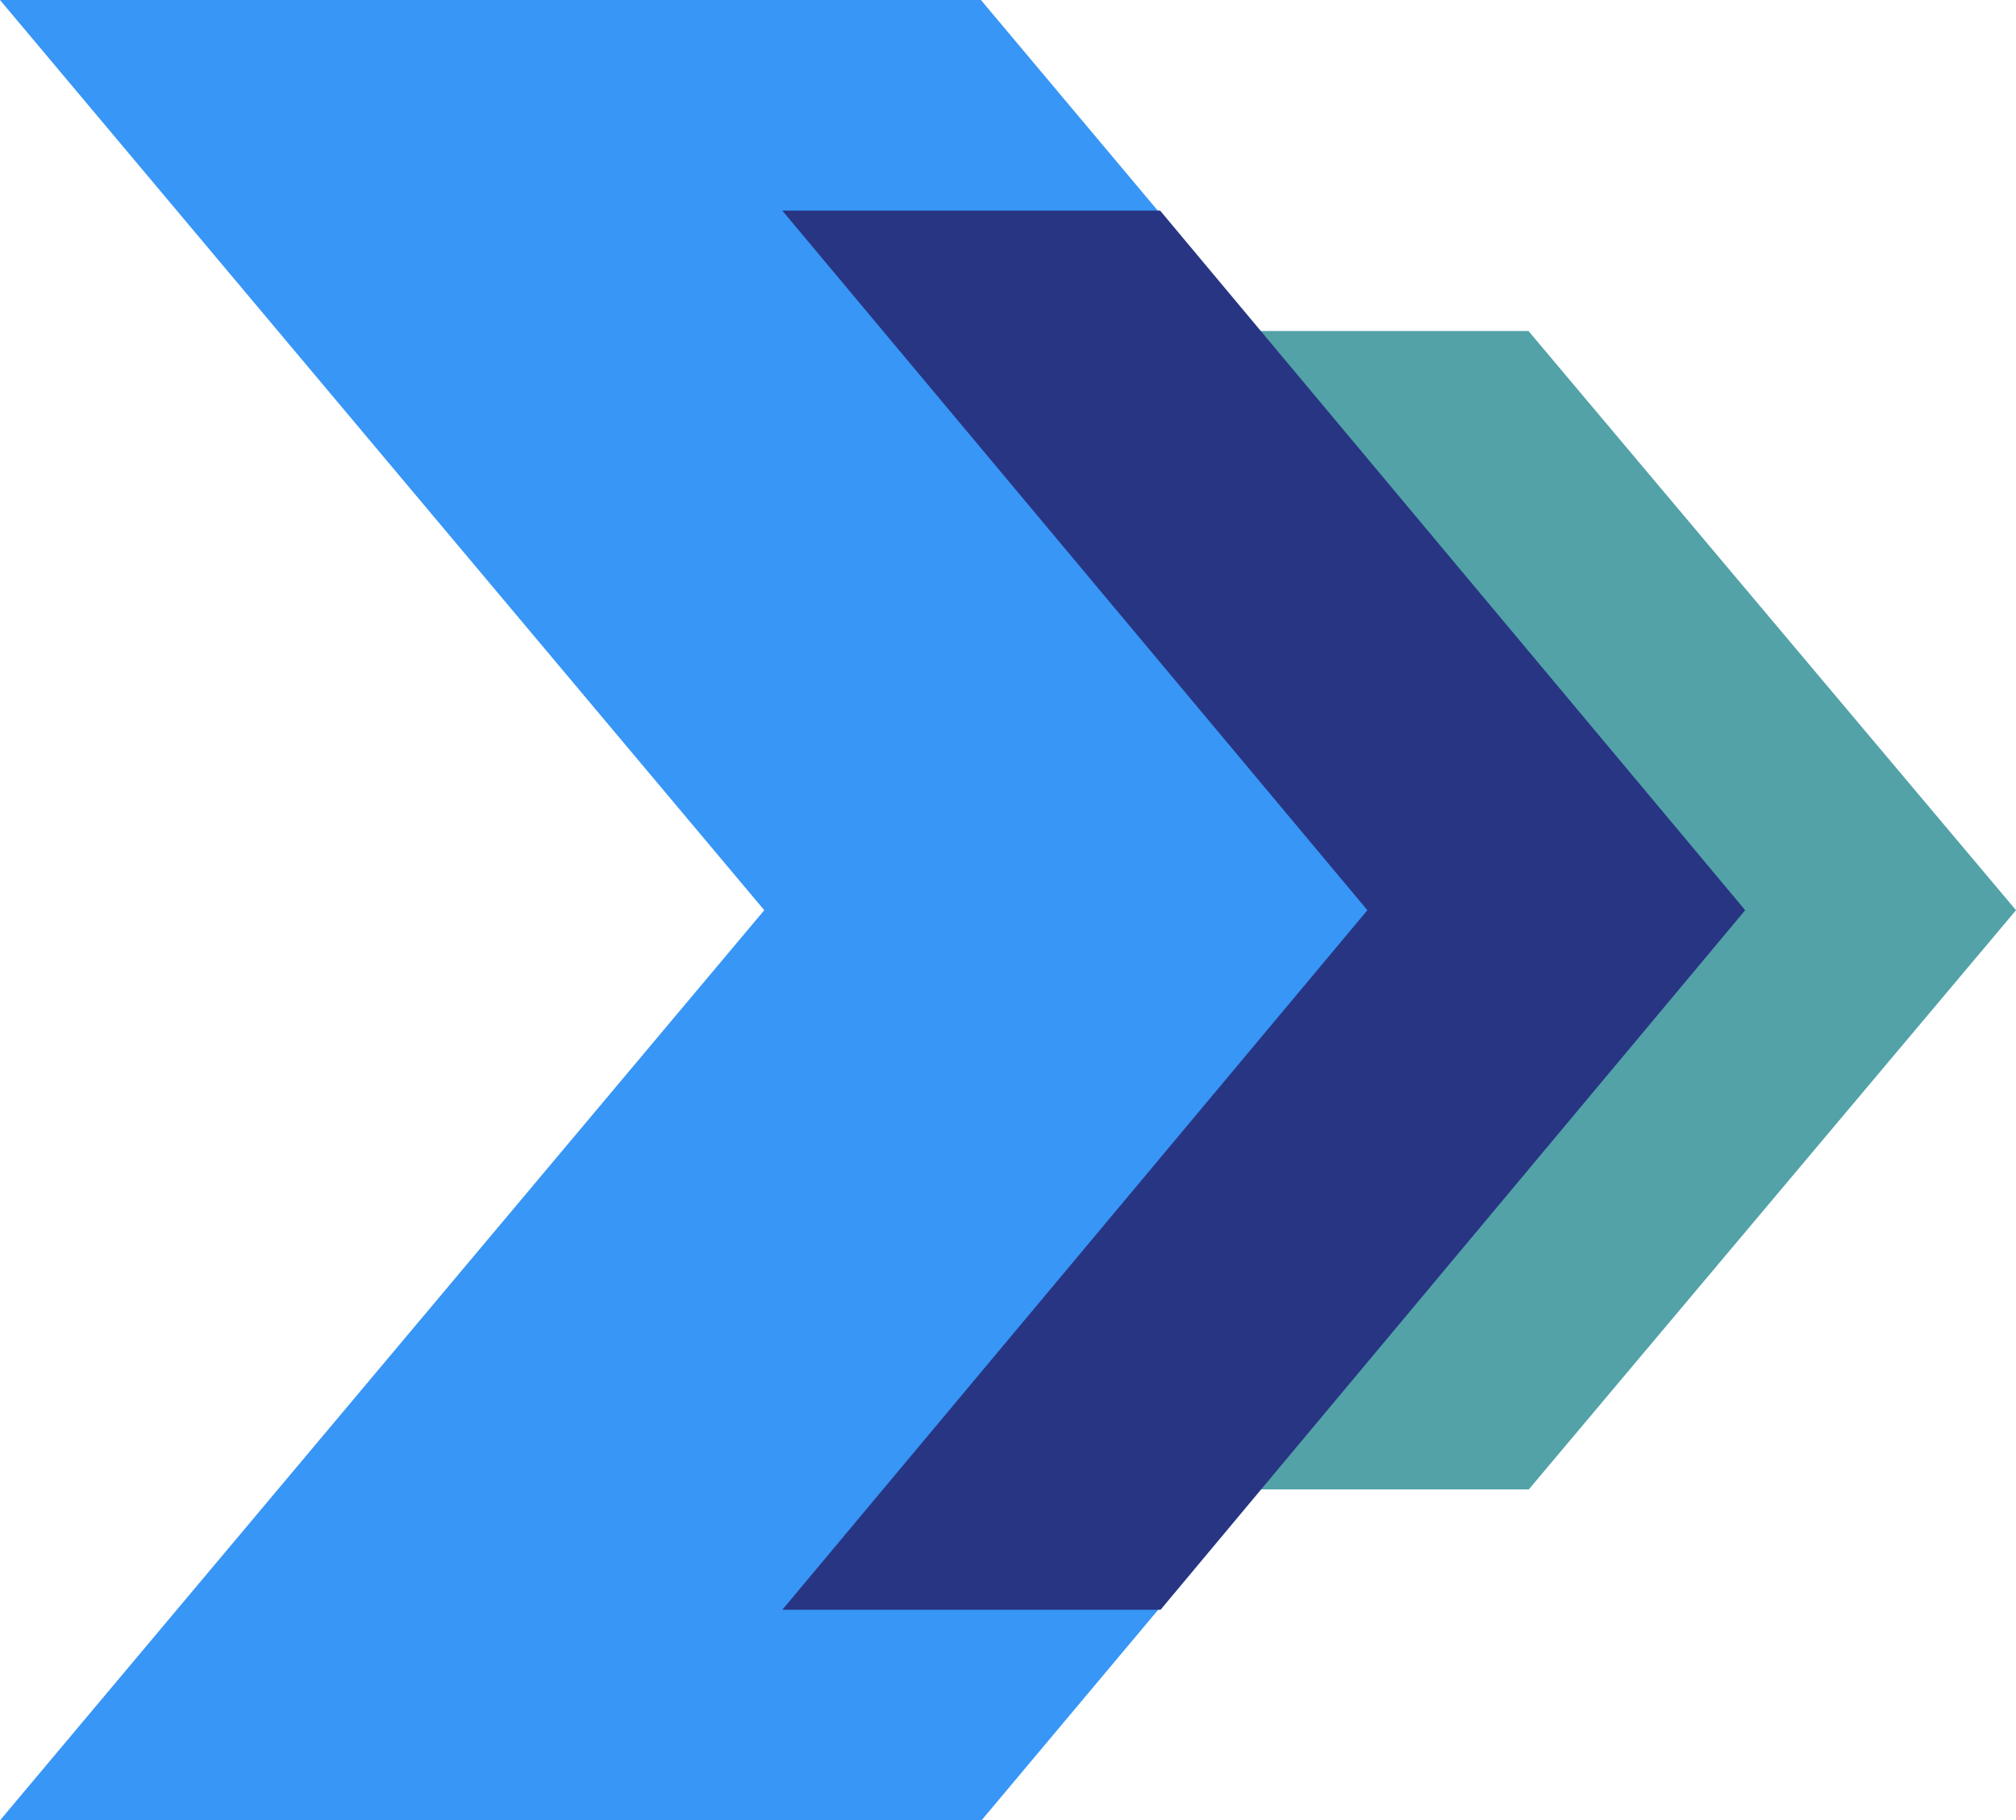 <svg width="100" height="90.299" xmlns:xlink="http://www.w3.org/1999/xlink" xmlns="http://www.w3.org/2000/svg"><defs><clipPath id="d"><use xlink:href="#a"/></clipPath><clipPath id="e"><use xlink:href="#b"/></clipPath><clipPath id="f"><use xlink:href="#c"/></clipPath><path d="M0 0l37.91 45.15L0 90.298h48.685l37.882-45.15L48.657 0H0z" id="a"/><path d="M31.04 0l24.184 28.732-24.166 28.73H0l24.184-28.73L0 0h31.04z" id="b"/><path d="M47.761 34.702l-29 34.701H0l29.021-34.701L0 0h18.74l29.021 34.702z" id="c"/></defs><path d="M0 0l37.91 45.15L0 90.298h48.685l37.882-45.15L48.657 0H0z" fill="none"/><g clip-path="url(#d)"><path d="M0 0l37.91 45.15L0 90.298h48.685l37.882-45.15L48.657 0H0z" fill="#3796F6" fill-rule="evenodd"/></g><path d="M75.816 16.418L100 45.15 75.834 73.88H44.776L68.96 45.15 44.776 16.418h31.04z" fill="none"/><g clip-path="url(#e)" transform="translate(44.776 16.418)"><path d="M55.224 28.732l-24.166 28.73H0l24.184-28.73L0 0h31.04l24.184 28.732z" fill="#52A2A8" fill-rule="evenodd"/></g><path d="M86.567 45.15l-29 34.7H38.806l29.021-34.7-29.021-34.702h18.74l29.021 34.701z" fill="none"/><g clip-path="url(#f)" transform="translate(38.806 10.448)"><path d="M47.761 34.702l-29 34.701H0l29.021-34.701L0 0h18.74l29.021 34.702z" fill="#283583" fill-rule="evenodd"/></g></svg>